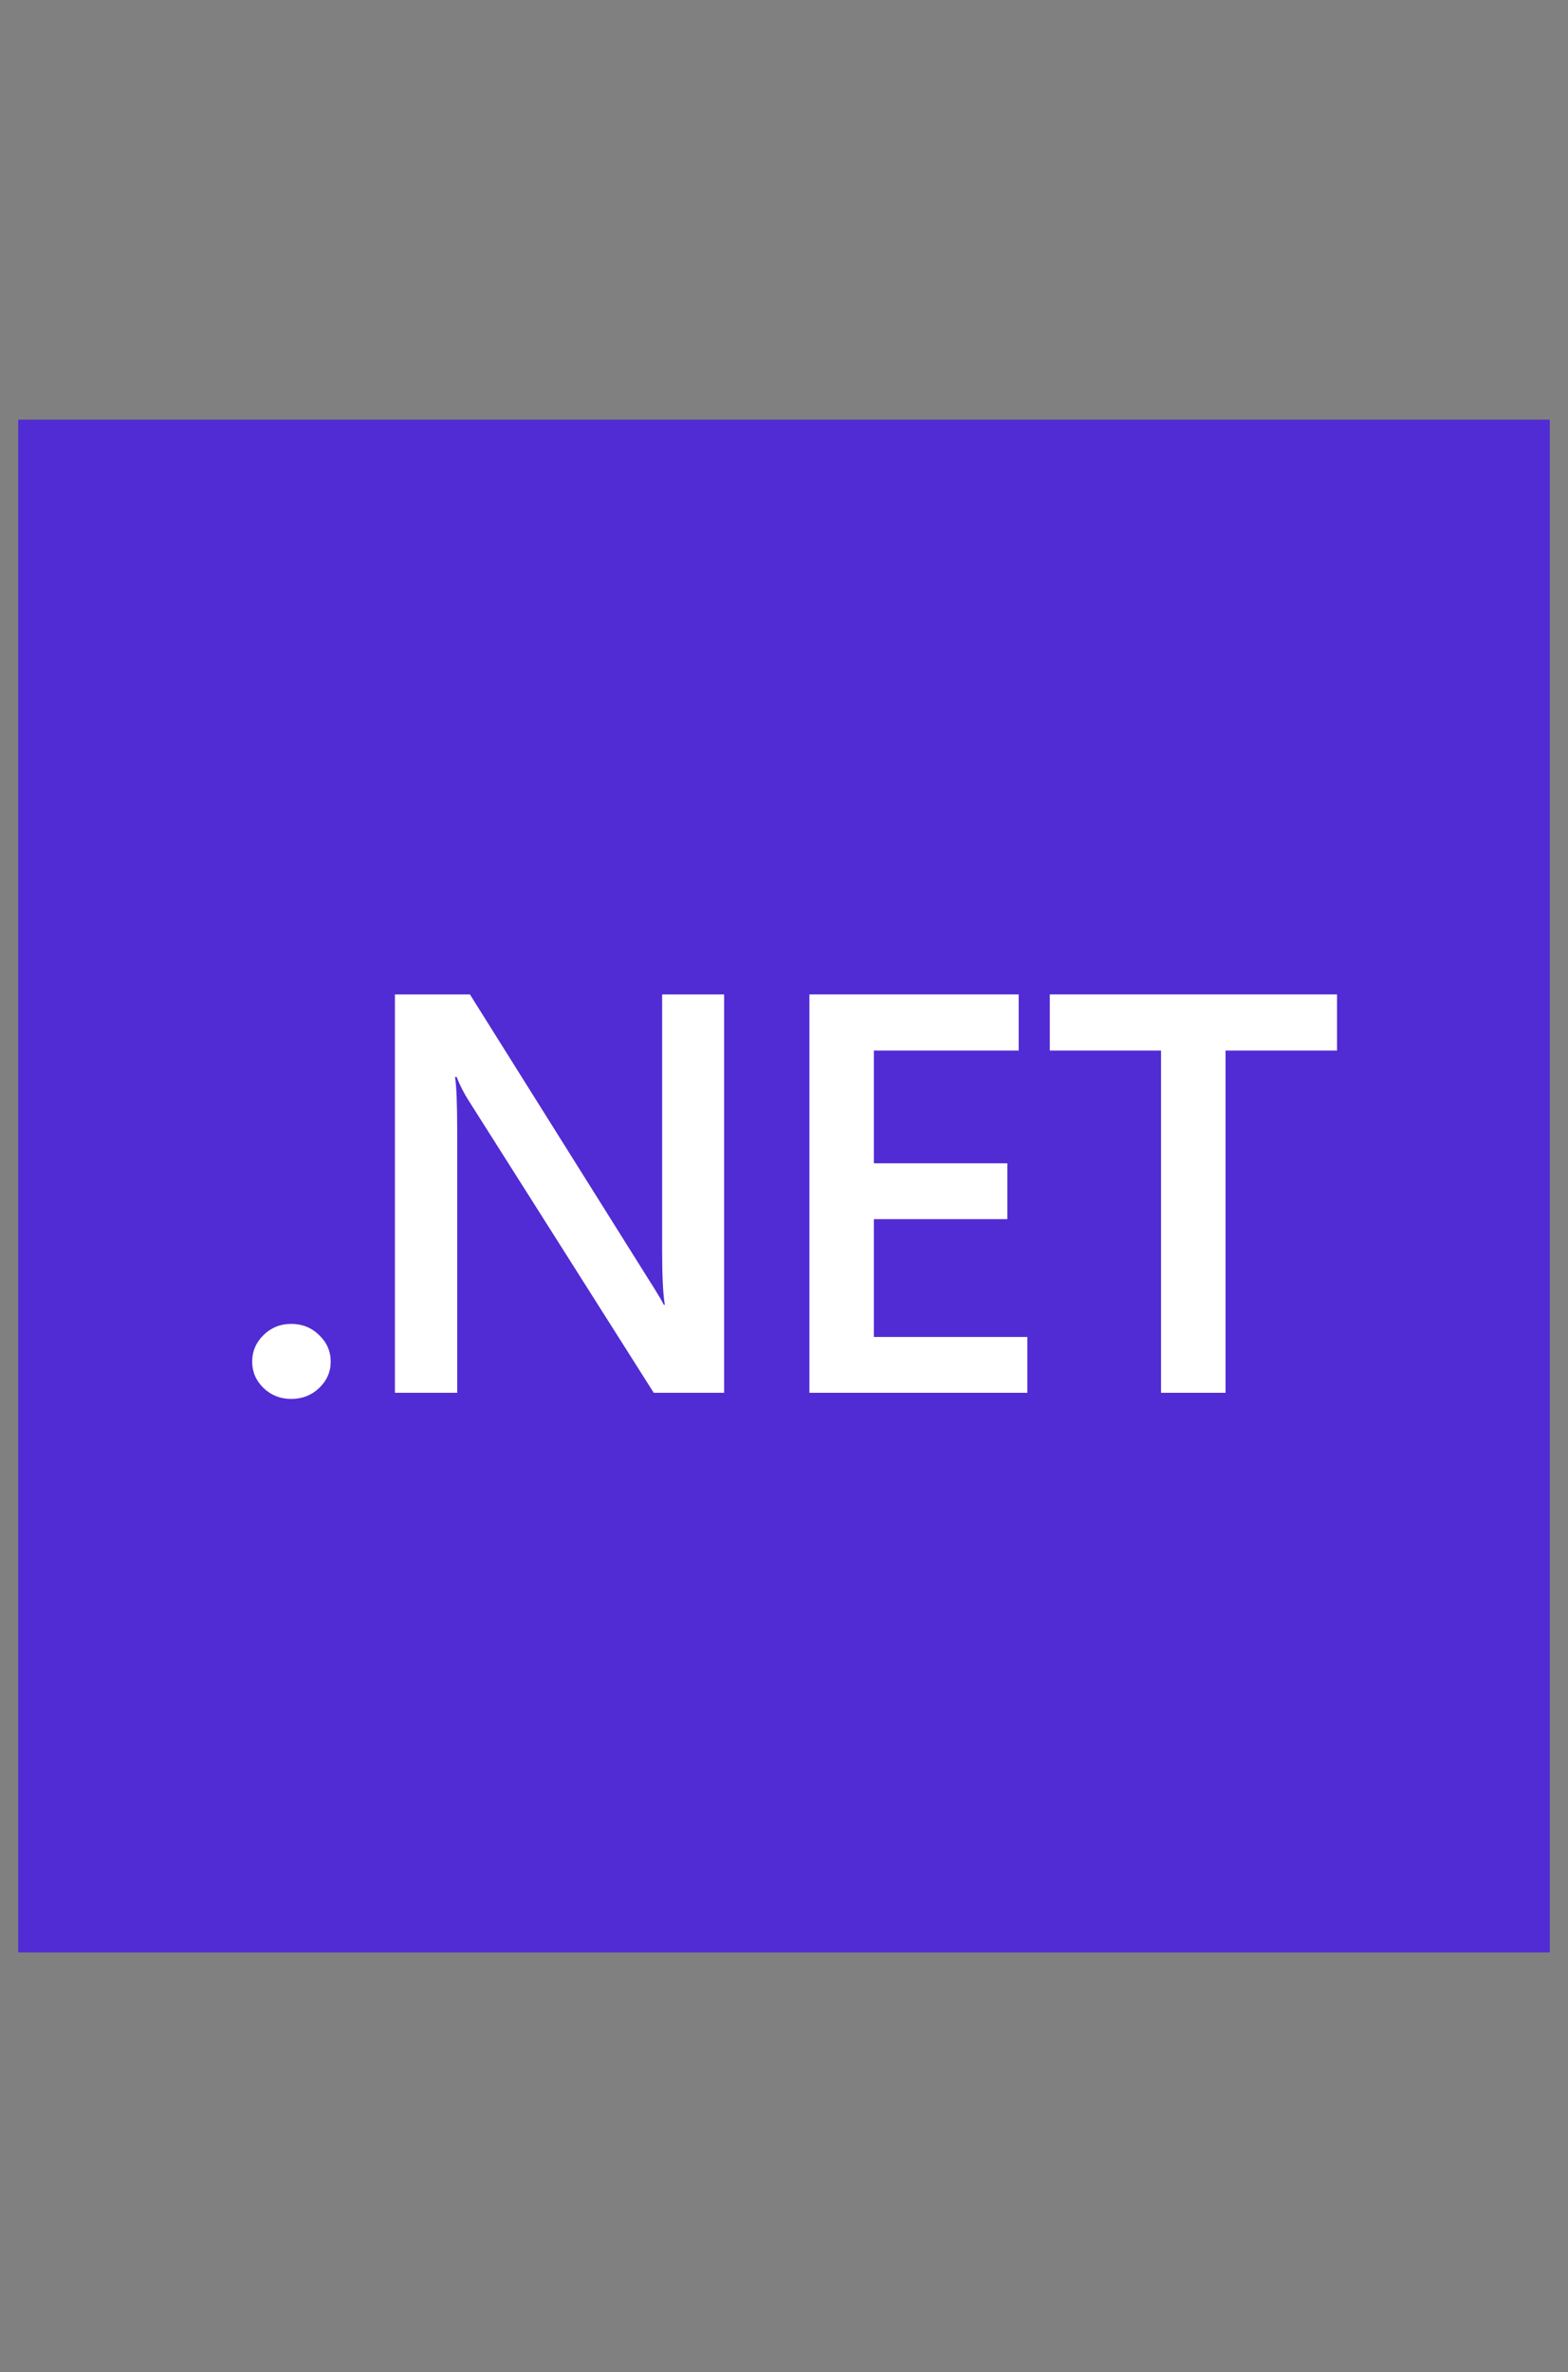 <svg width="43" height="65" viewBox="0 0 43 65" fill="none" xmlns="http://www.w3.org/2000/svg">
<rect x="0" y="0" width="43" height="65" fill="#808080" stroke="none"/>
<g clip-path="url(#clip0_6471_13157)">
<g clip-path="url(#clip1_6471_13157)">
<path d="M42.5 11.5H0.5V53.5H42.5V11.5Z" fill="#512BD4"/>
<path d="M7.985 38.334C7.688 38.334 7.436 38.235 7.228 38.037C7.02 37.834 6.916 37.593 6.916 37.314C6.916 37.029 7.02 36.786 7.228 36.583C7.436 36.38 7.688 36.278 7.985 36.278C8.287 36.278 8.542 36.38 8.75 36.583C8.963 36.786 9.069 37.029 9.069 37.314C9.069 37.593 8.963 37.834 8.75 38.037C8.542 38.235 8.287 38.334 7.985 38.334Z" fill="white"/>
<path d="M19.858 38.166H17.928L12.842 30.143C12.713 29.94 12.607 29.729 12.523 29.511H12.478C12.518 29.744 12.538 30.244 12.538 31.01V38.166H10.83V27.25H12.887L17.802 35.083C18.009 35.408 18.143 35.631 18.203 35.753H18.232C18.183 35.464 18.158 34.974 18.158 34.284V27.25H19.858V38.166Z" fill="white"/>
<path d="M28.174 38.166H22.197V27.25H27.936V28.788H23.964V31.878H27.625V33.408H23.964V36.636H28.174V38.166Z" fill="white"/>
<path d="M36.666 28.788H33.608V38.166H31.84V28.788H28.789V27.25H36.666V28.788Z" fill="white"/>
</g>
</g>
<defs>
<clipPath id="clip0_6471_13157">
<rect width="42" height="64" fill="white" transform="translate(0.5 0.5)"/>
</clipPath>
<clipPath id="clip1_6471_13157">
<rect width="42" height="42" fill="white" transform="translate(0.5 11.5)"/>
</clipPath>
</defs>
</svg>
